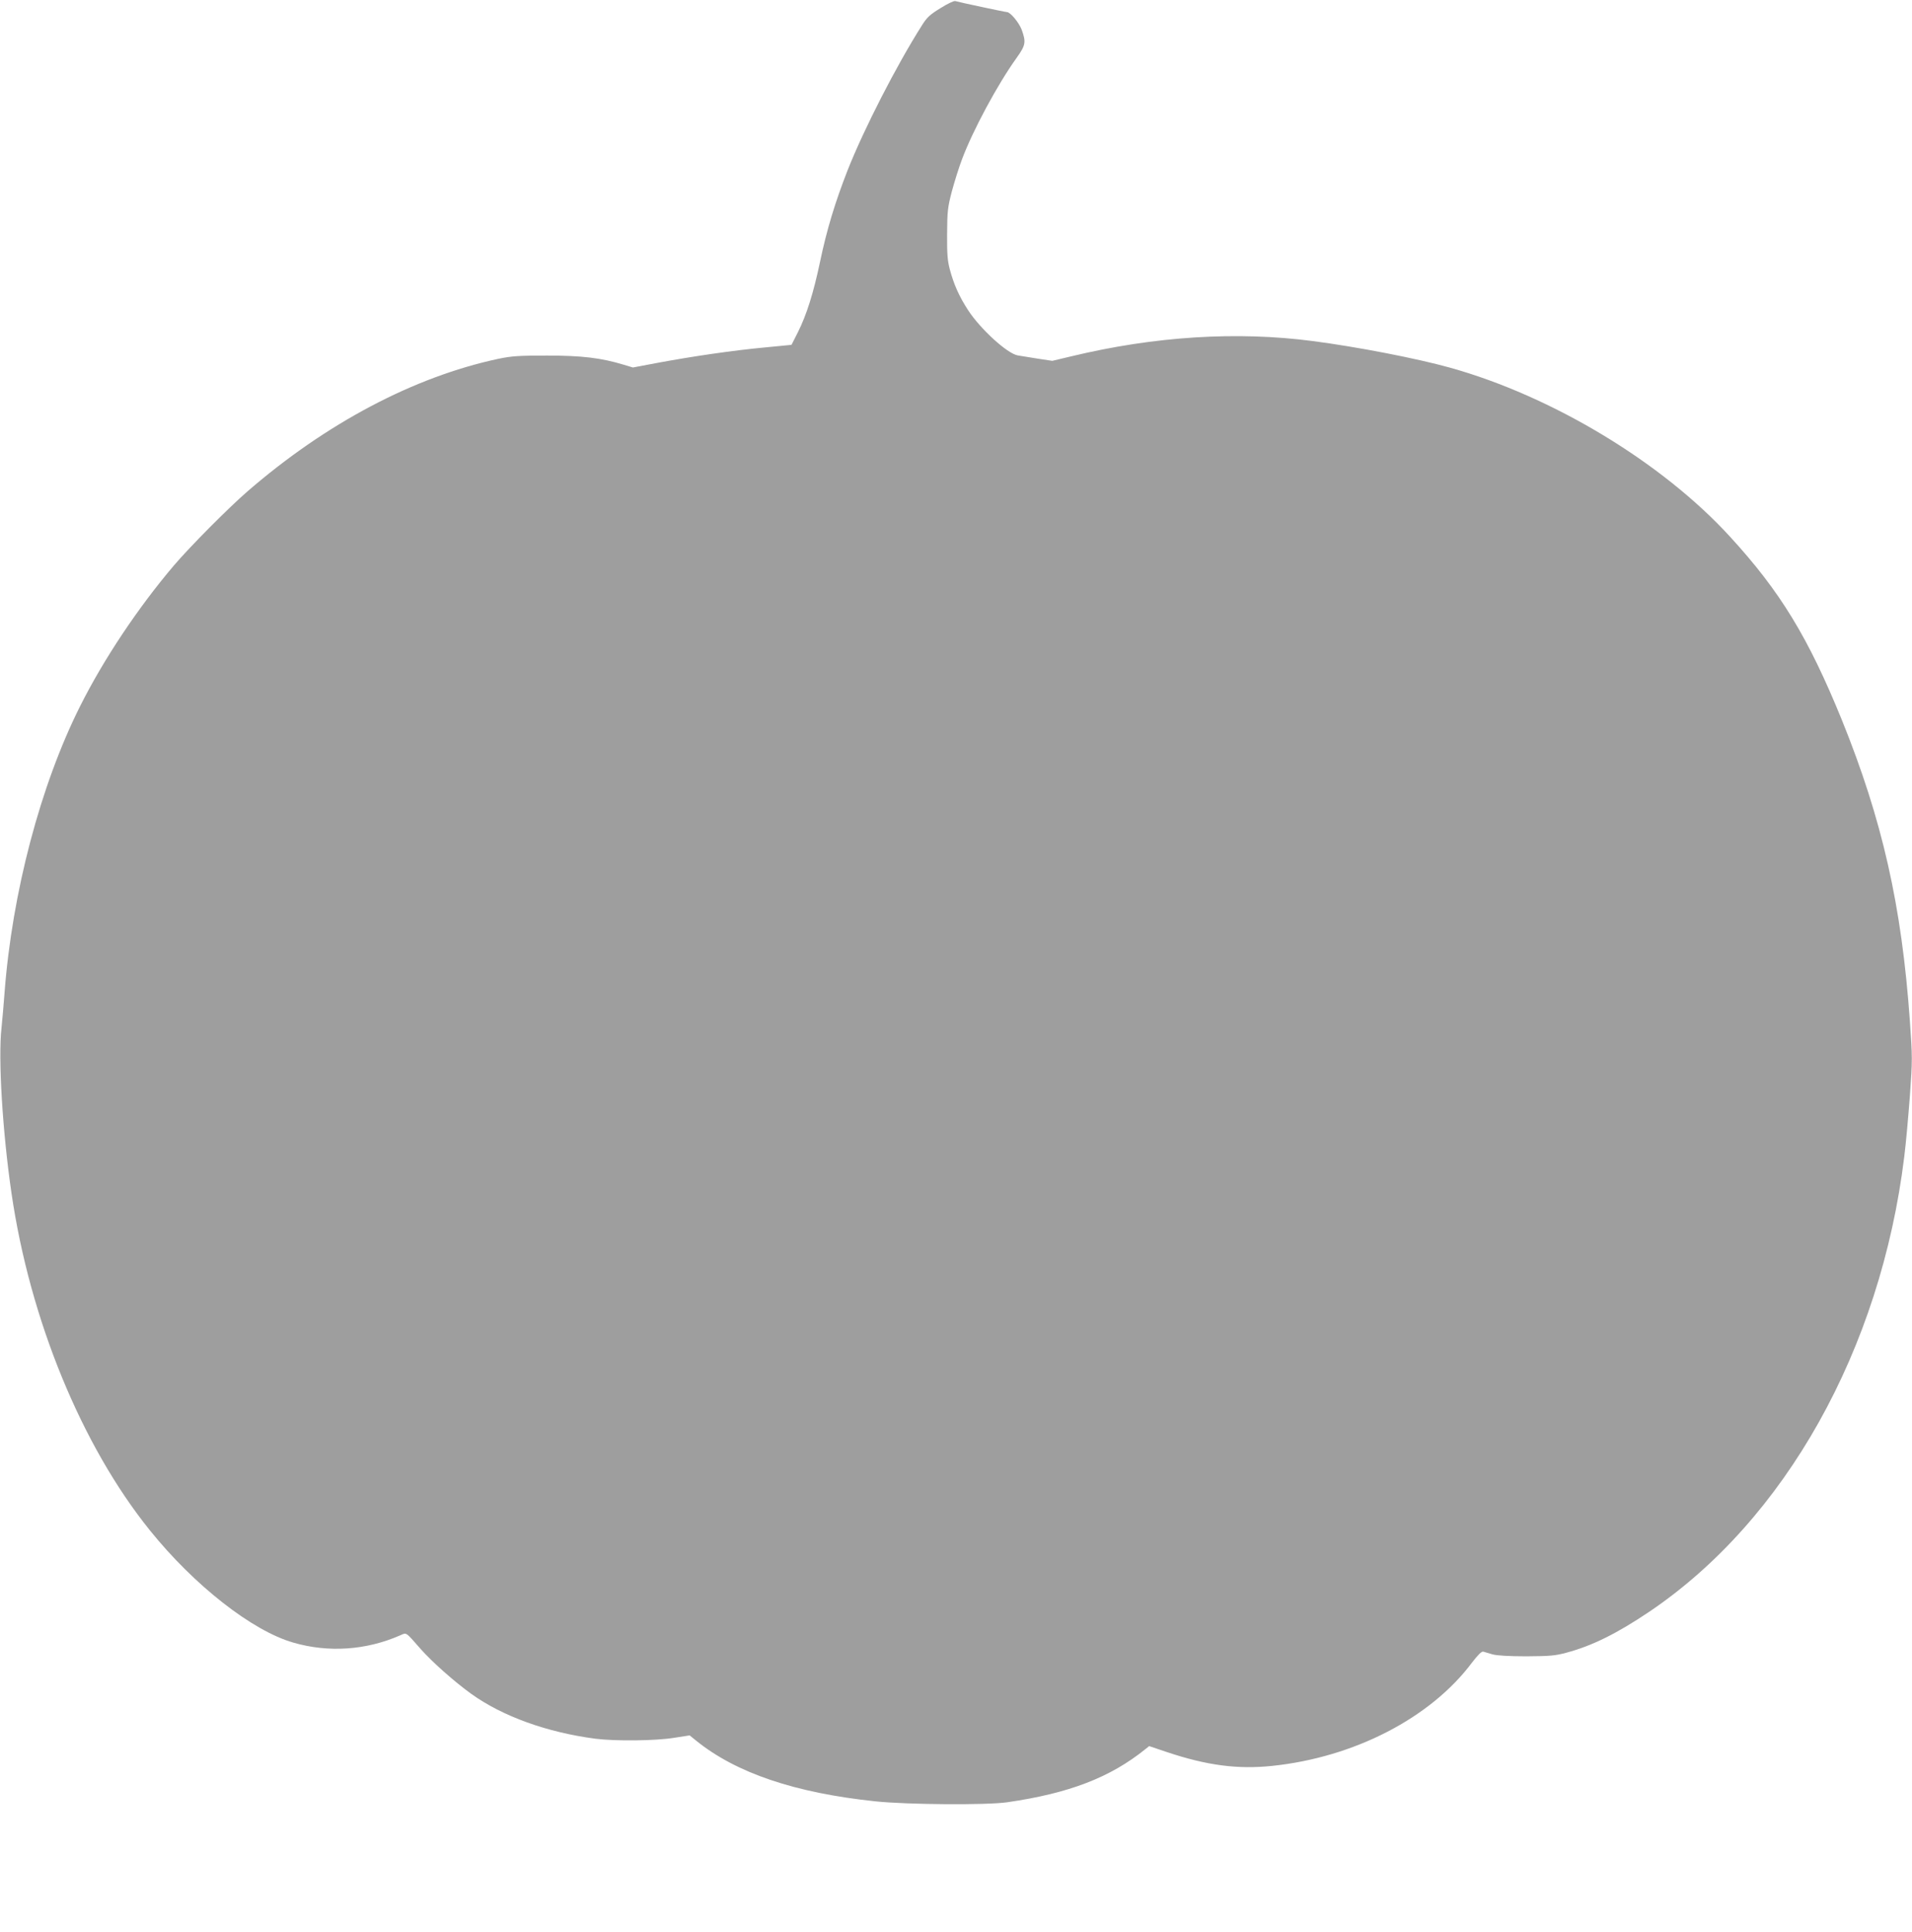 <?xml version="1.0" standalone="no"?>
<!DOCTYPE svg PUBLIC "-//W3C//DTD SVG 20010904//EN"
 "http://www.w3.org/TR/2001/REC-SVG-20010904/DTD/svg10.dtd">
<svg version="1.0" xmlns="http://www.w3.org/2000/svg"
 width="1267pt" height="1280pt" viewBox="0 0 1267 1280"
 preserveAspectRatio="xMidYMid meet">
<g transform="translate(0,1280) scale(0.1,-0.1)"
fill="#9e9e9e" stroke="none">
<path d="M6232 12746 c-70 -43 -90 -61 -124 -116 -167 -263 -384 -686 -492
-960 -82 -210 -137 -390 -182 -605 -43 -205 -89 -351 -146 -465 l-43 -85 -175
-17 c-215 -20 -479 -59 -706 -101 l-170 -32 -60 18 c-151 46 -279 61 -509 61
-190 0 -234 -3 -325 -22 -559 -120 -1139 -427 -1659 -877 -127 -110 -380 -365
-487 -490 -239 -281 -467 -623 -622 -932 -264 -525 -452 -1240 -502 -1903 -6
-80 -15 -184 -20 -231 -23 -202 7 -691 66 -1094 122 -839 465 -1674 917 -2235
293 -364 678 -666 950 -744 234 -68 483 -51 709 48 44 19 33 26 136 -91 76
-86 224 -217 335 -297 208 -149 502 -255 822 -297 133 -17 401 -14 522 6 l103
16 42 -34 c265 -215 656 -347 1189 -403 208 -22 739 -26 874 -6 409 59 682
164 915 352 l25 20 119 -40 c263 -88 468 -115 697 -91 544 57 1049 318 1323
684 41 53 64 76 75 73 9 -3 36 -11 61 -18 29 -8 107 -13 225 -13 156 1 191 4
265 24 172 46 336 128 550 272 900 608 1533 1738 1689 3017 11 87 27 267 37
401 17 234 17 256 0 495 -54 765 -183 1334 -451 1996 -222 545 -407 850 -741
1214 -450 492 -1178 931 -1856 1120 -219 61 -610 137 -908 176 -503 66 -1049
32 -1601 -101 l-126 -30 -99 15 c-54 9 -113 18 -130 21 -69 12 -247 174 -329
300 -59 91 -94 169 -121 270 -15 56 -19 102 -18 235 1 150 4 176 31 280 17 63
47 160 68 215 72 192 236 497 362 672 60 84 63 104 33 187 -19 48 -75 116 -98
116 -11 0 -325 67 -342 73 -8 3 -52 -18 -98 -47z"/>
</g>
</svg>
